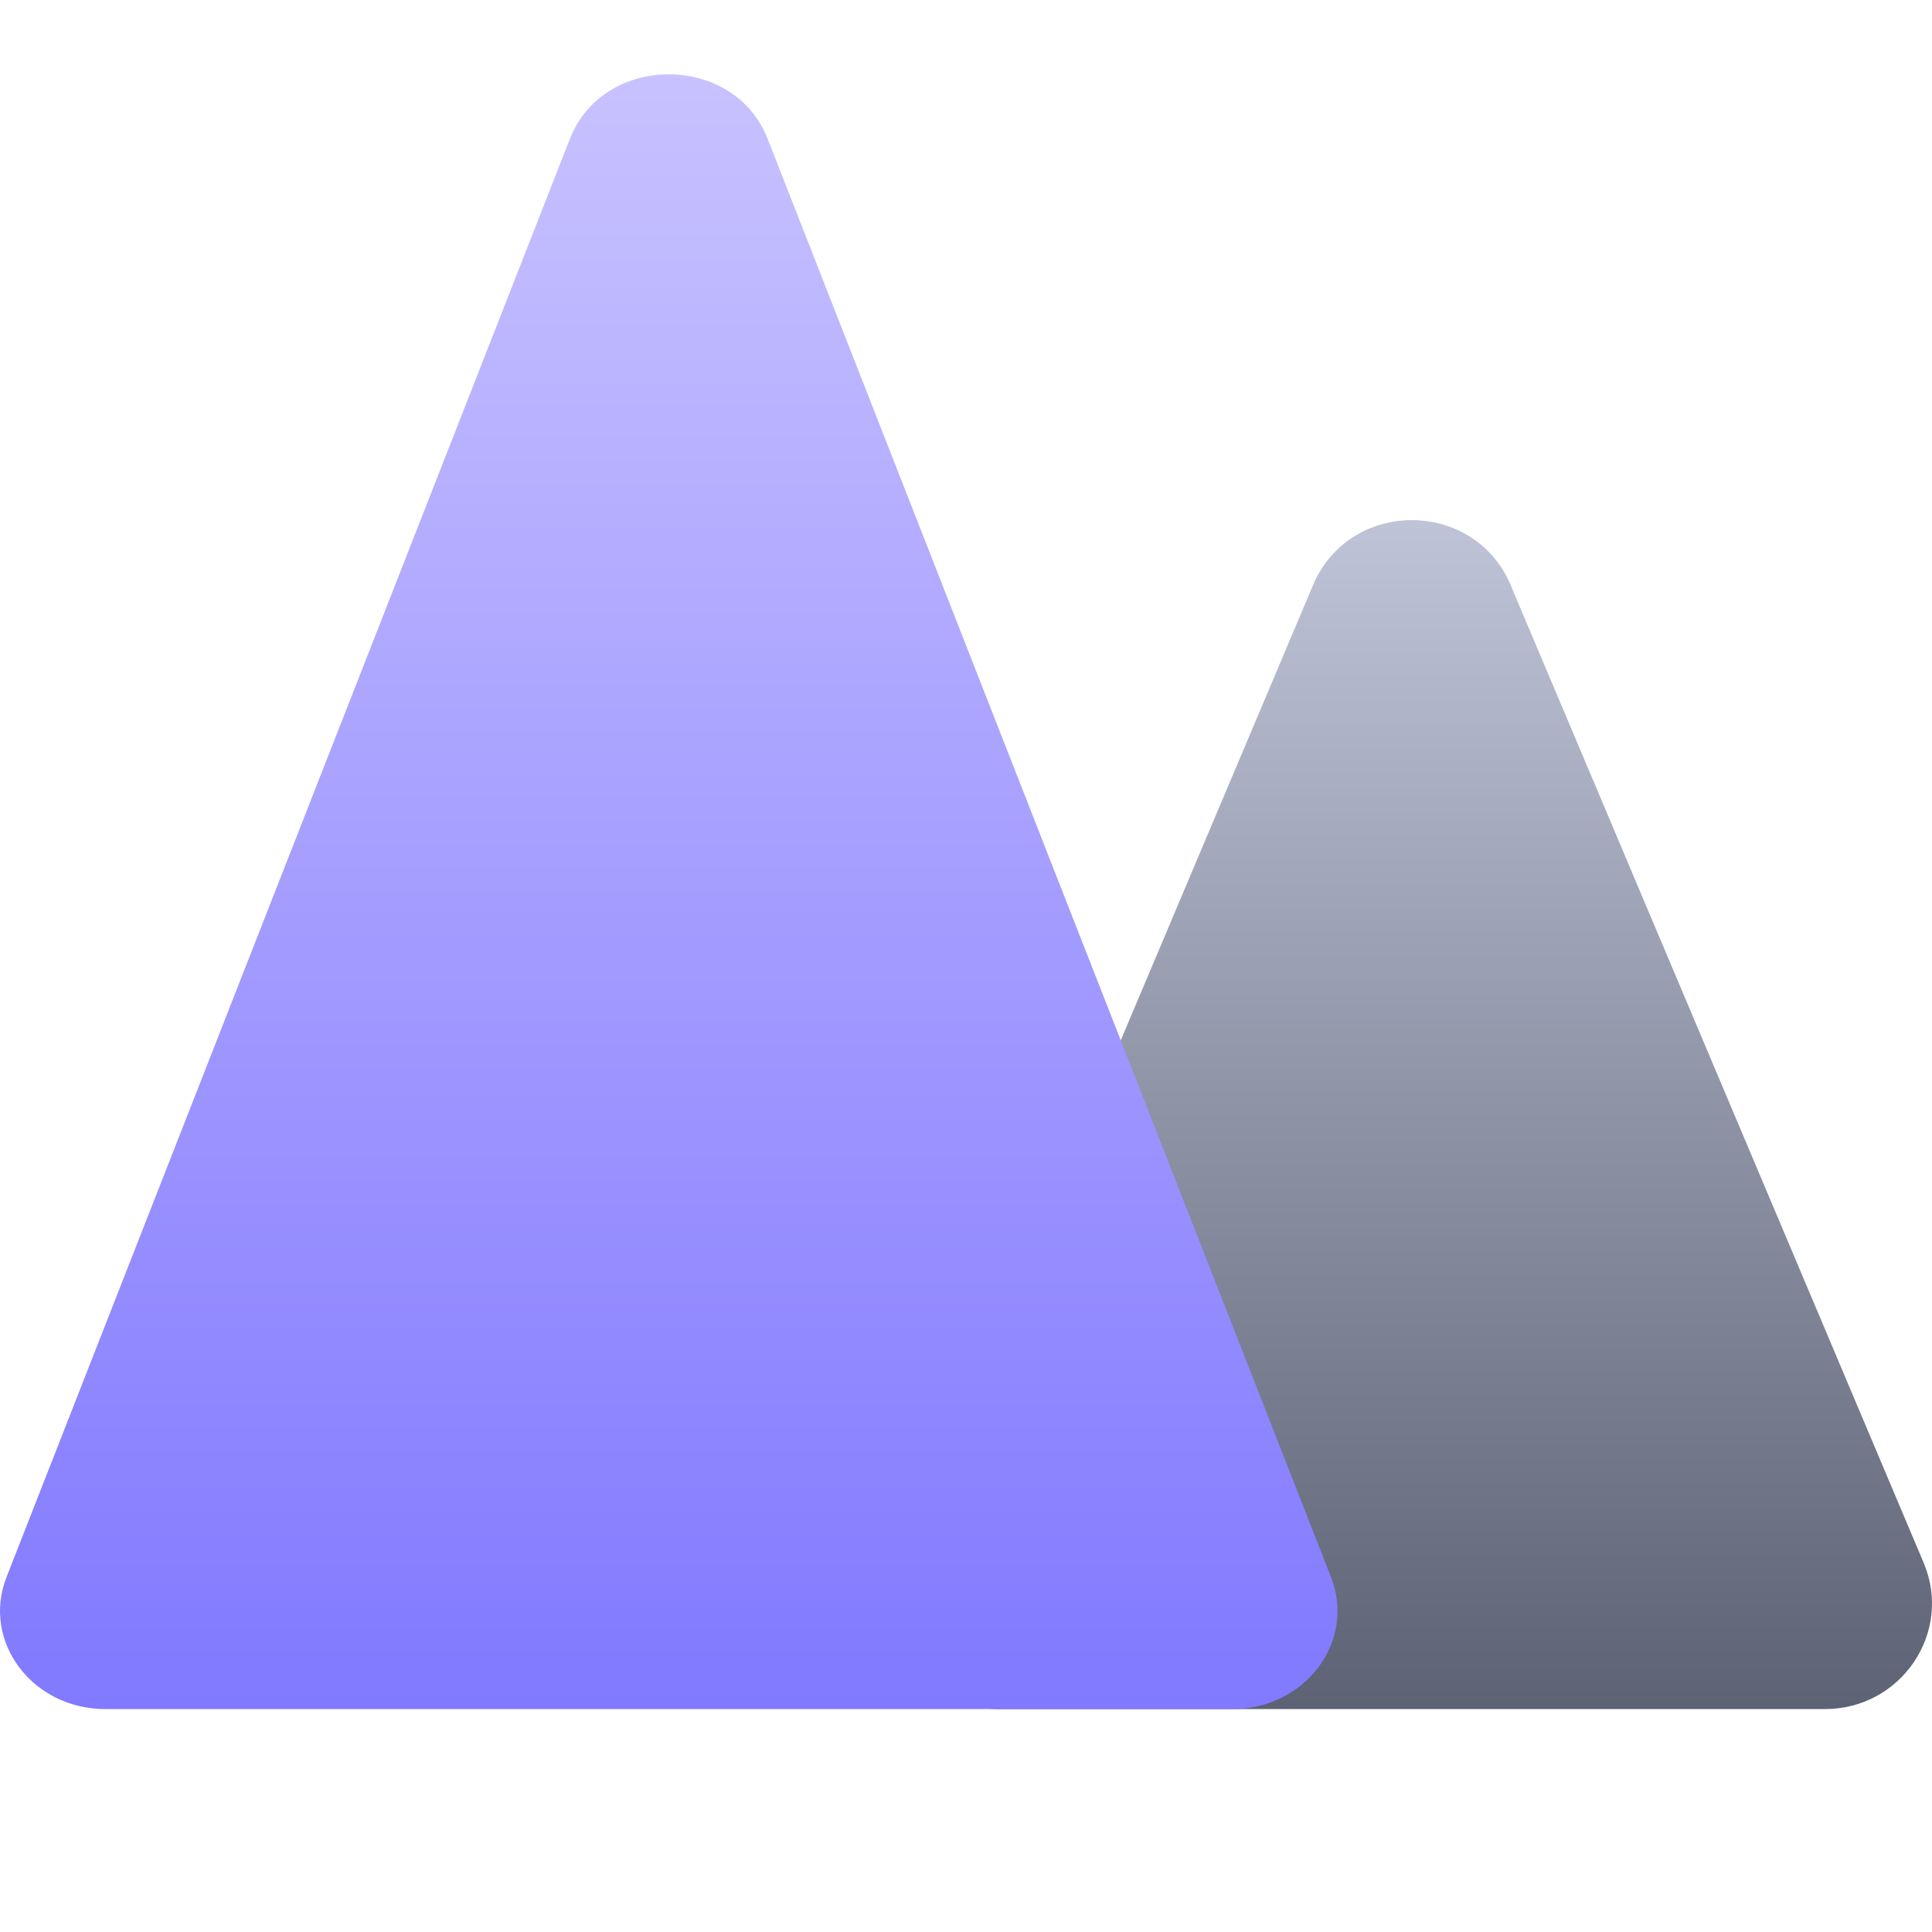 <svg width="26" height="26" viewBox="0 0 26 26" fill="none" xmlns="http://www.w3.org/2000/svg">
	<path d="M17.67 7.875L12.112 21.032C11.717 21.968 12.414 23 13.442 23H24.558C25.586 23 26.283 21.968 25.888 21.032L20.33 7.875C19.837 6.708 18.163 6.708 17.67 7.875Z" fill="url(#paint0_linear_10625_336)"/>
	<path d="M7.67 1.867L0.087 21.226C-0.25 22.088 0.434 23 1.417 23H16.583C17.566 23 18.25 22.088 17.913 21.226L10.33 1.867C9.877 0.711 8.123 0.711 7.67 1.867Z" fill="url(#paint1_linear_10625_336)"/>
	<defs>
		<linearGradient id="paint0_linear_10625_336" x1="19" y1="4.726" x2="19" y2="23" gradientUnits="userSpaceOnUse">
			<stop stop-color="#CCD1E5"/>
			<stop offset="1" stop-color="#5D6274"/>
		</linearGradient>
		<linearGradient id="paint1_linear_10625_336" x1="9" y1="-1.528" x2="9" y2="23" gradientUnits="userSpaceOnUse">
			<stop stop-color="#D0CAFF"/>
			<stop offset="1" stop-color="#8179FF"/>
		</linearGradient>
	</defs>
</svg>